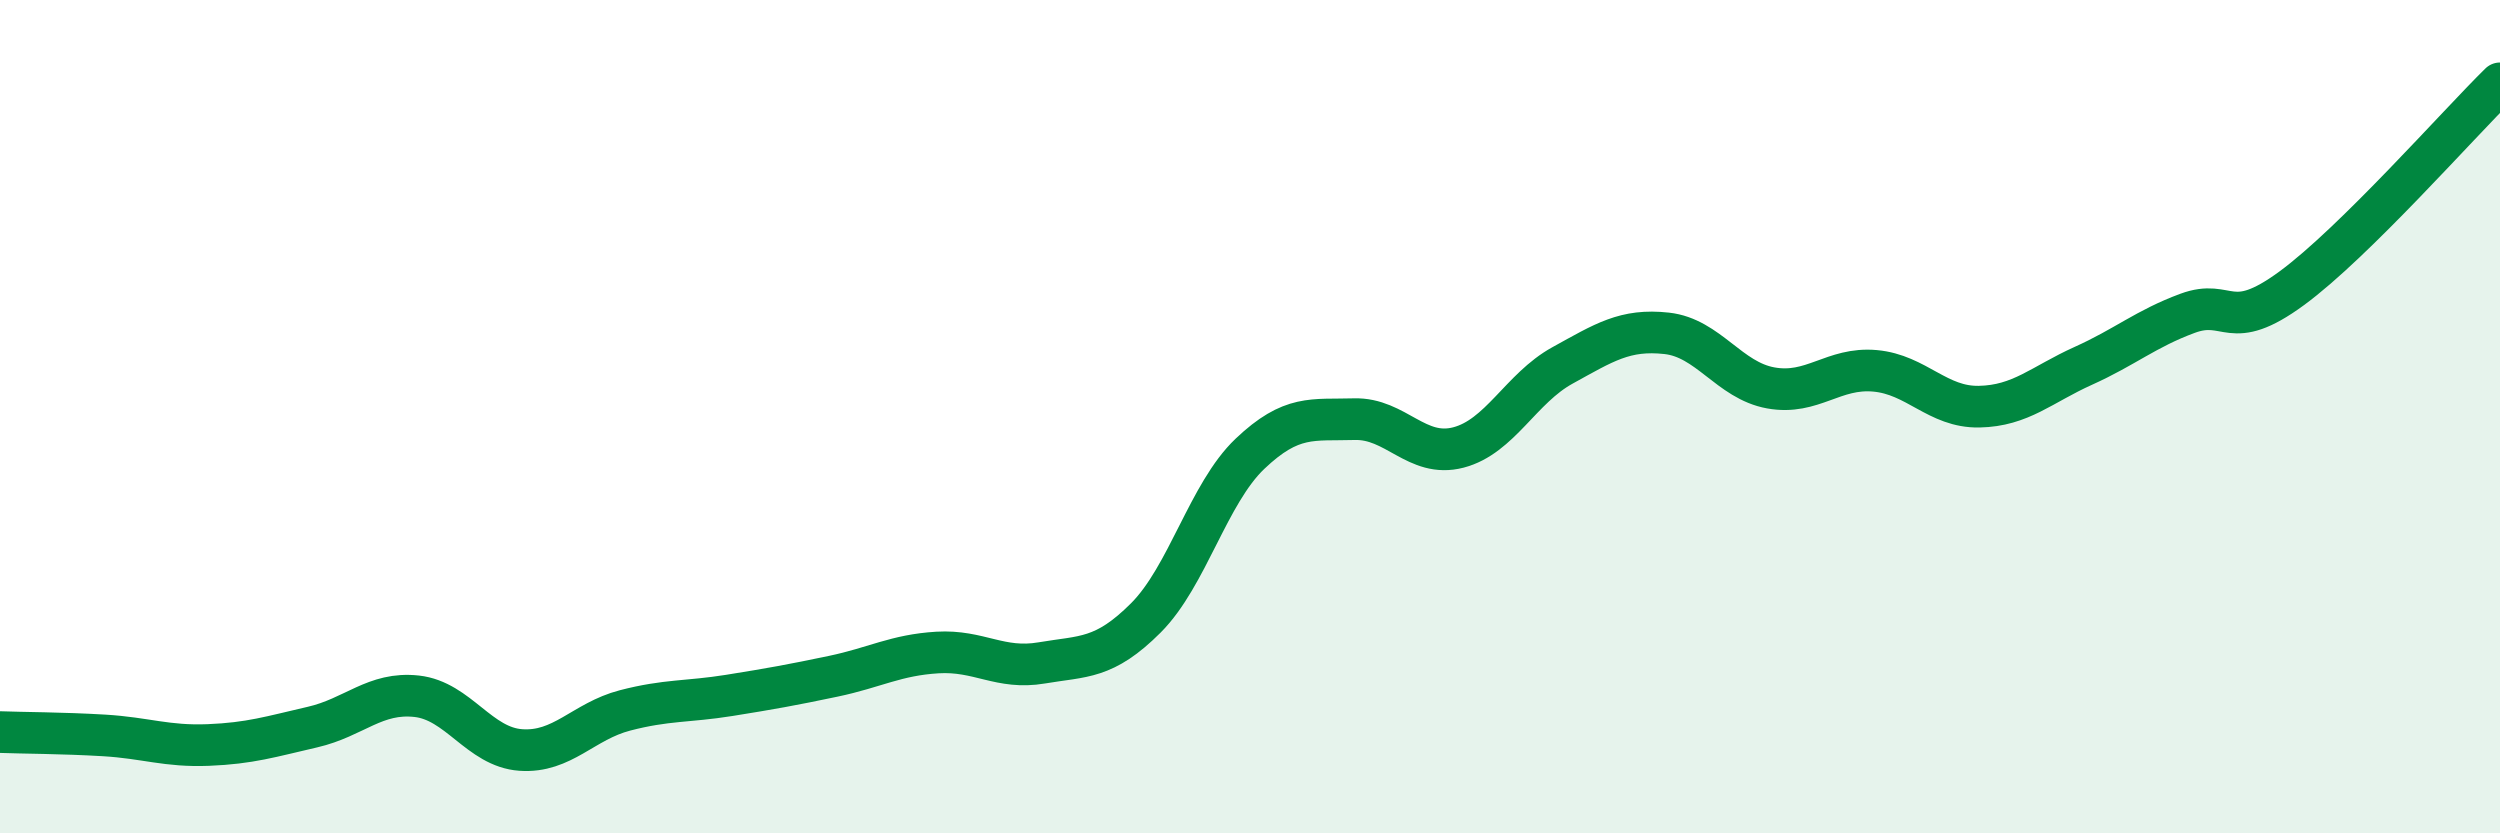 
    <svg width="60" height="20" viewBox="0 0 60 20" xmlns="http://www.w3.org/2000/svg">
      <path
        d="M 0,17.57 C 0.5,17.59 1.5,17.59 2.5,17.65 C 3.5,17.71 4,17.92 5,17.88 C 6,17.84 6.5,17.68 7.5,17.45 C 8.5,17.22 9,16.6 10,16.71 C 11,16.82 11.5,17.93 12.5,18 C 13.5,18.07 14,17.31 15,17.05 C 16,16.79 16.5,16.85 17.5,16.69 C 18.5,16.53 19,16.44 20,16.23 C 21,16.02 21.5,15.72 22.5,15.66 C 23.5,15.6 24,16.08 25,15.91 C 26,15.74 26.5,15.83 27.5,14.83 C 28.5,13.83 29,11.84 30,10.89 C 31,9.94 31.5,10.09 32.5,10.06 C 33.5,10.03 34,11 35,10.74 C 36,10.48 36.5,9.32 37.5,8.77 C 38.5,8.22 39,7.89 40,8 C 41,8.11 41.5,9.13 42.5,9.31 C 43.5,9.49 44,8.81 45,8.9 C 46,8.99 46.5,9.78 47.5,9.76 C 48.5,9.74 49,9.23 50,8.78 C 51,8.33 51.5,7.89 52.5,7.52 C 53.5,7.15 53.5,8.02 55,6.92 C 56.5,5.82 59,2.98 60,2L60 20L0 20Z"
        fill="#008740"
        opacity="0.1"
        stroke-linecap="round"
        stroke-linejoin="round"
      />
      <path
        d="M 0,17.57 C 0.5,17.59 1.5,17.59 2.5,17.65 C 3.5,17.71 4,17.92 5,17.88 C 6,17.84 6.5,17.68 7.5,17.45 C 8.5,17.22 9,16.6 10,16.71 C 11,16.82 11.5,17.93 12.5,18 C 13.5,18.07 14,17.31 15,17.05 C 16,16.79 16.5,16.85 17.5,16.69 C 18.5,16.53 19,16.44 20,16.23 C 21,16.02 21.5,15.72 22.5,15.66 C 23.5,15.6 24,16.08 25,15.91 C 26,15.74 26.5,15.83 27.5,14.83 C 28.5,13.83 29,11.84 30,10.89 C 31,9.94 31.5,10.09 32.5,10.06 C 33.5,10.03 34,11 35,10.74 C 36,10.48 36.5,9.32 37.5,8.77 C 38.5,8.22 39,7.89 40,8 C 41,8.11 41.5,9.13 42.5,9.31 C 43.5,9.49 44,8.81 45,8.9 C 46,8.99 46.5,9.78 47.5,9.76 C 48.5,9.74 49,9.23 50,8.78 C 51,8.33 51.5,7.89 52.5,7.52 C 53.5,7.15 53.5,8.02 55,6.92 C 56.5,5.82 59,2.98 60,2"
        stroke="#008740"
        stroke-width="1"
        fill="none"
        stroke-linecap="round"
        stroke-linejoin="round"
      />
    </svg>
  